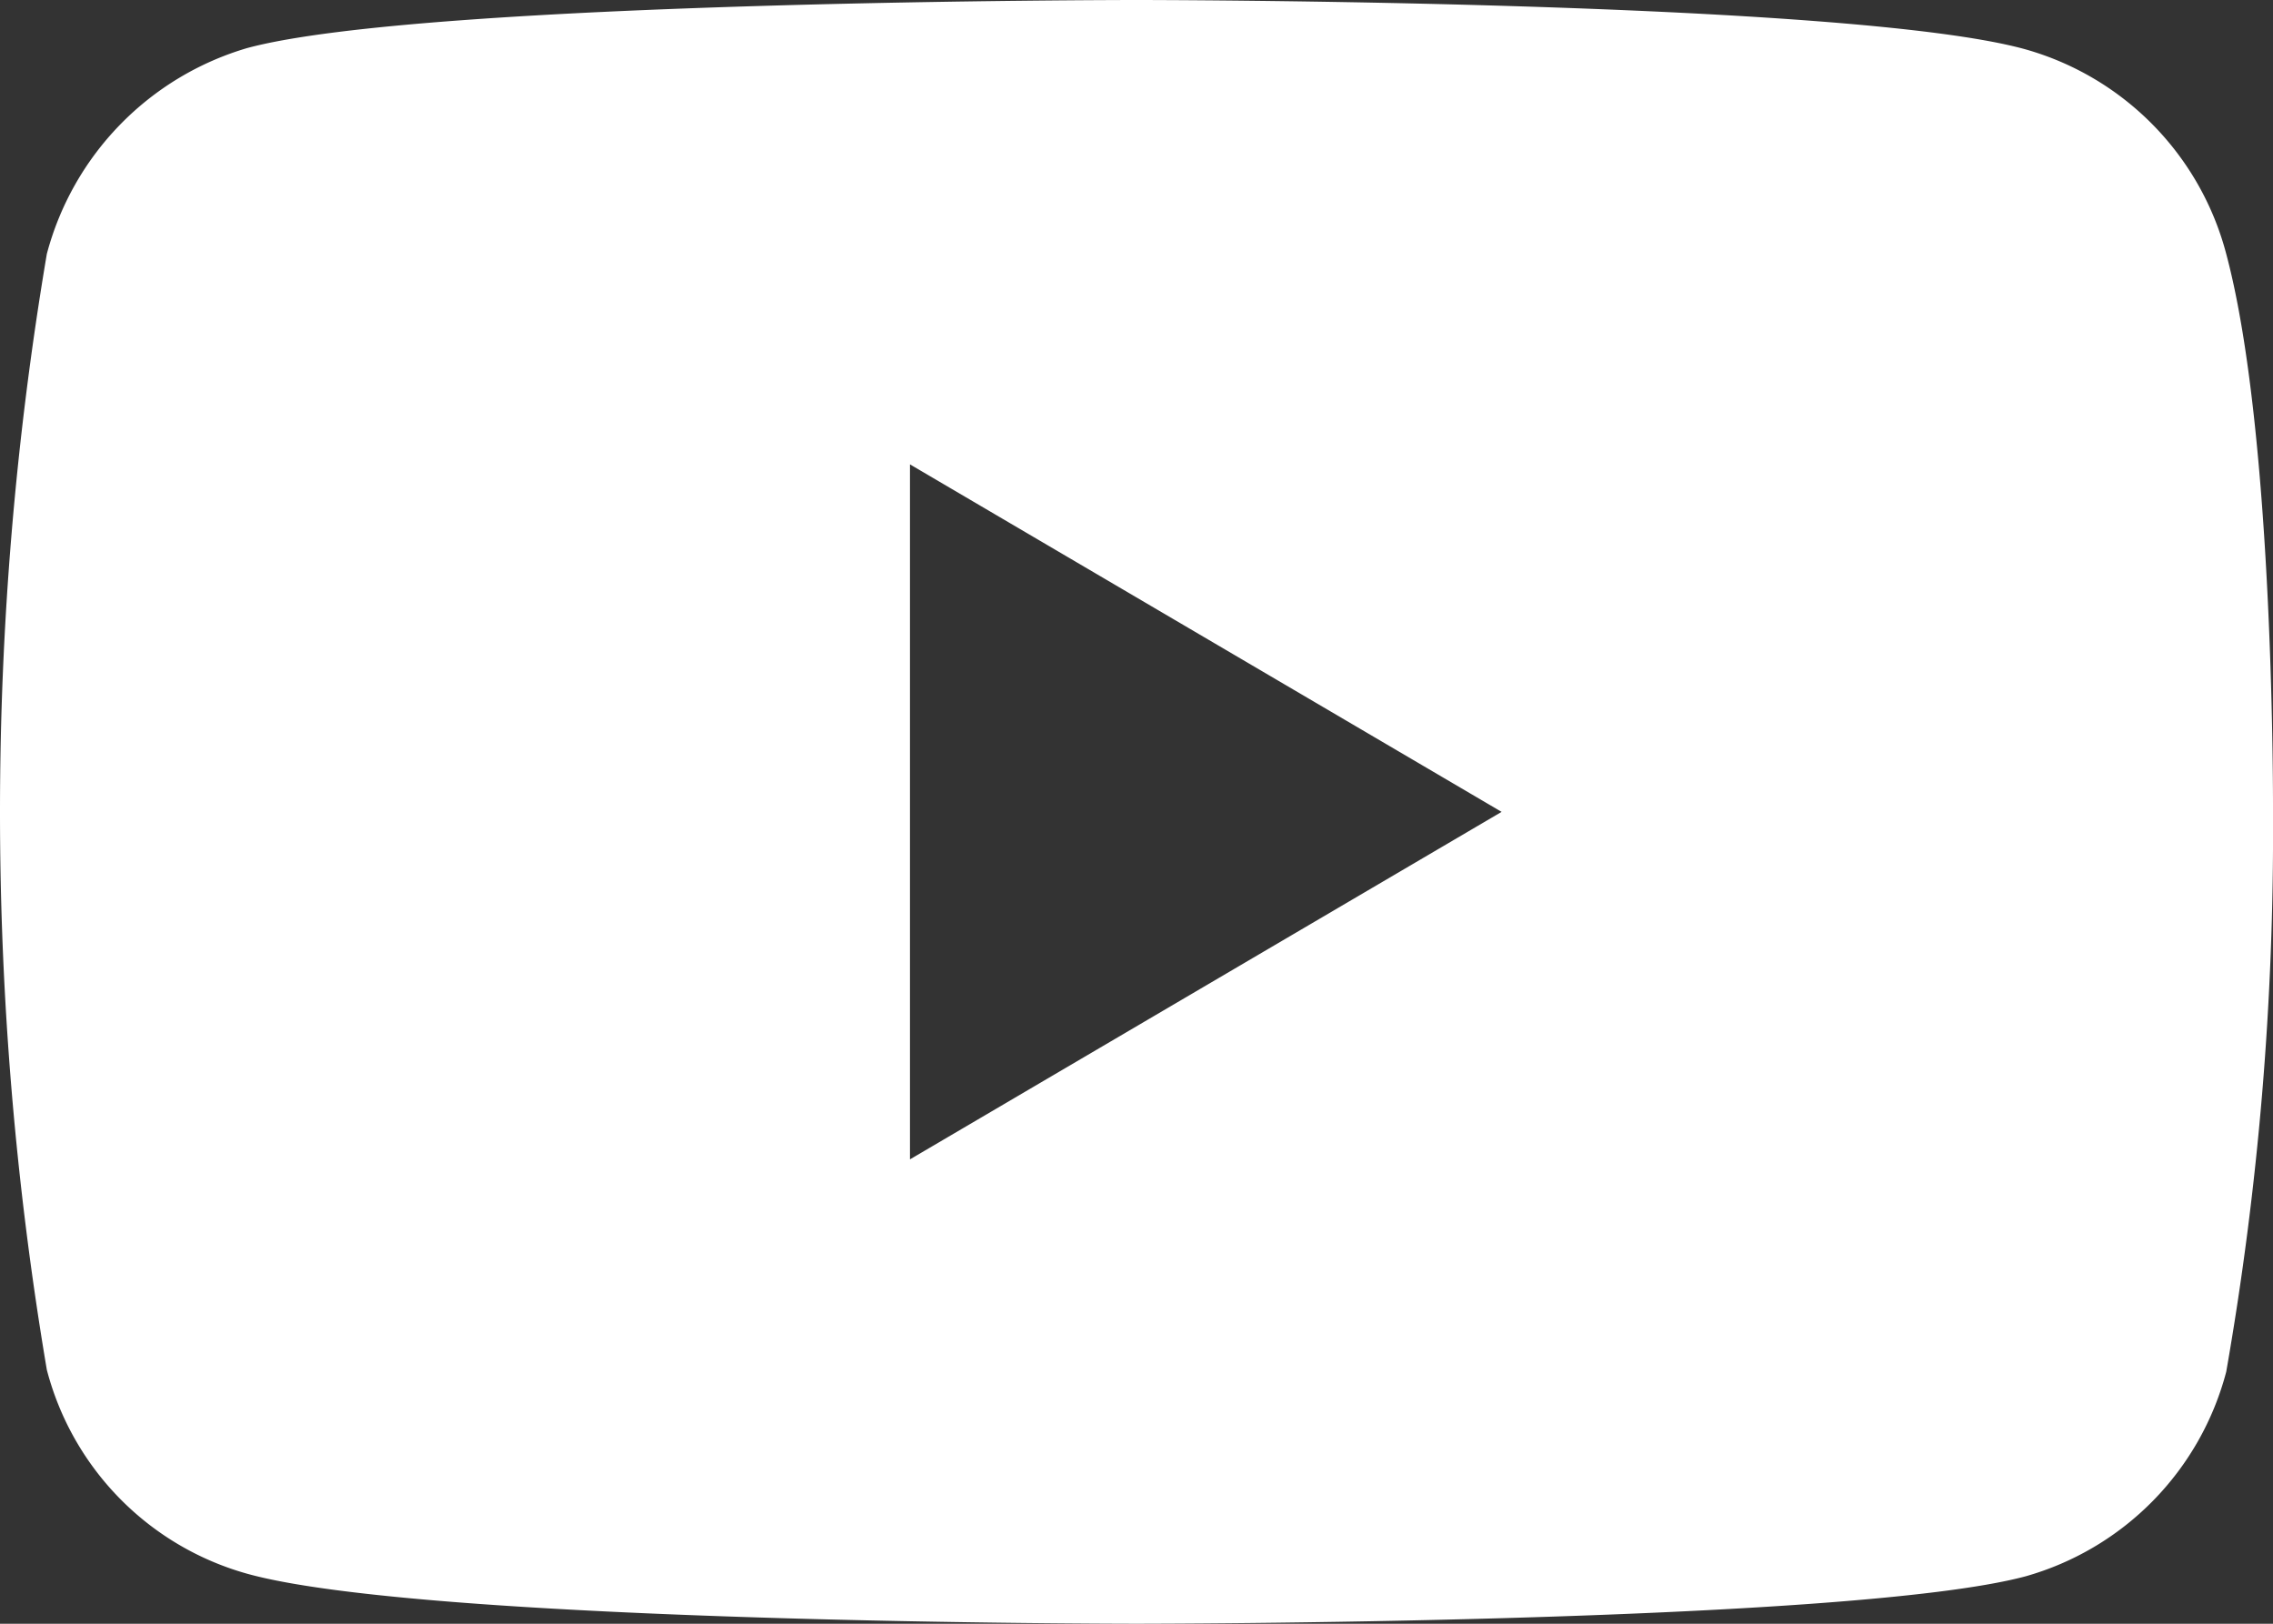 <svg xmlns="http://www.w3.org/2000/svg" width="35" height="25" viewBox="0 0 35 25">
  <rect x="0" y="0" width="35" height="25" fill="#333333" stroke="none"/>
  <defs>
    <style>
      .cls-1 {
        fill: #fff;
        fill-rule: evenodd;
      }
    </style>
  </defs>
  <path id="Фігура_12" data-name="Фігура 12" class="cls-1" d="M1006.28,1889.91a4.446,4.446,0,0,0-3.09-3.15c-2.73-.76-13.69-0.76-13.69-0.76s-10.956,0-13.694.74a4.507,4.507,0,0,0-3.085,3.17,51.531,51.531,0,0,0,0,17.18,4.416,4.416,0,0,0,3.085,3.14c2.767,0.77,13.694.77,13.694,0.77s10.96,0,13.69-.73a4.446,4.446,0,0,0,3.09-3.15,48.169,48.169,0,0,0,.72-8.59S1007.03,1892.71,1006.28,1889.91Zm-20.268,13.94v-10.7l9.11,5.35Z" transform="translate(-972 -1886)"/>
</svg>
